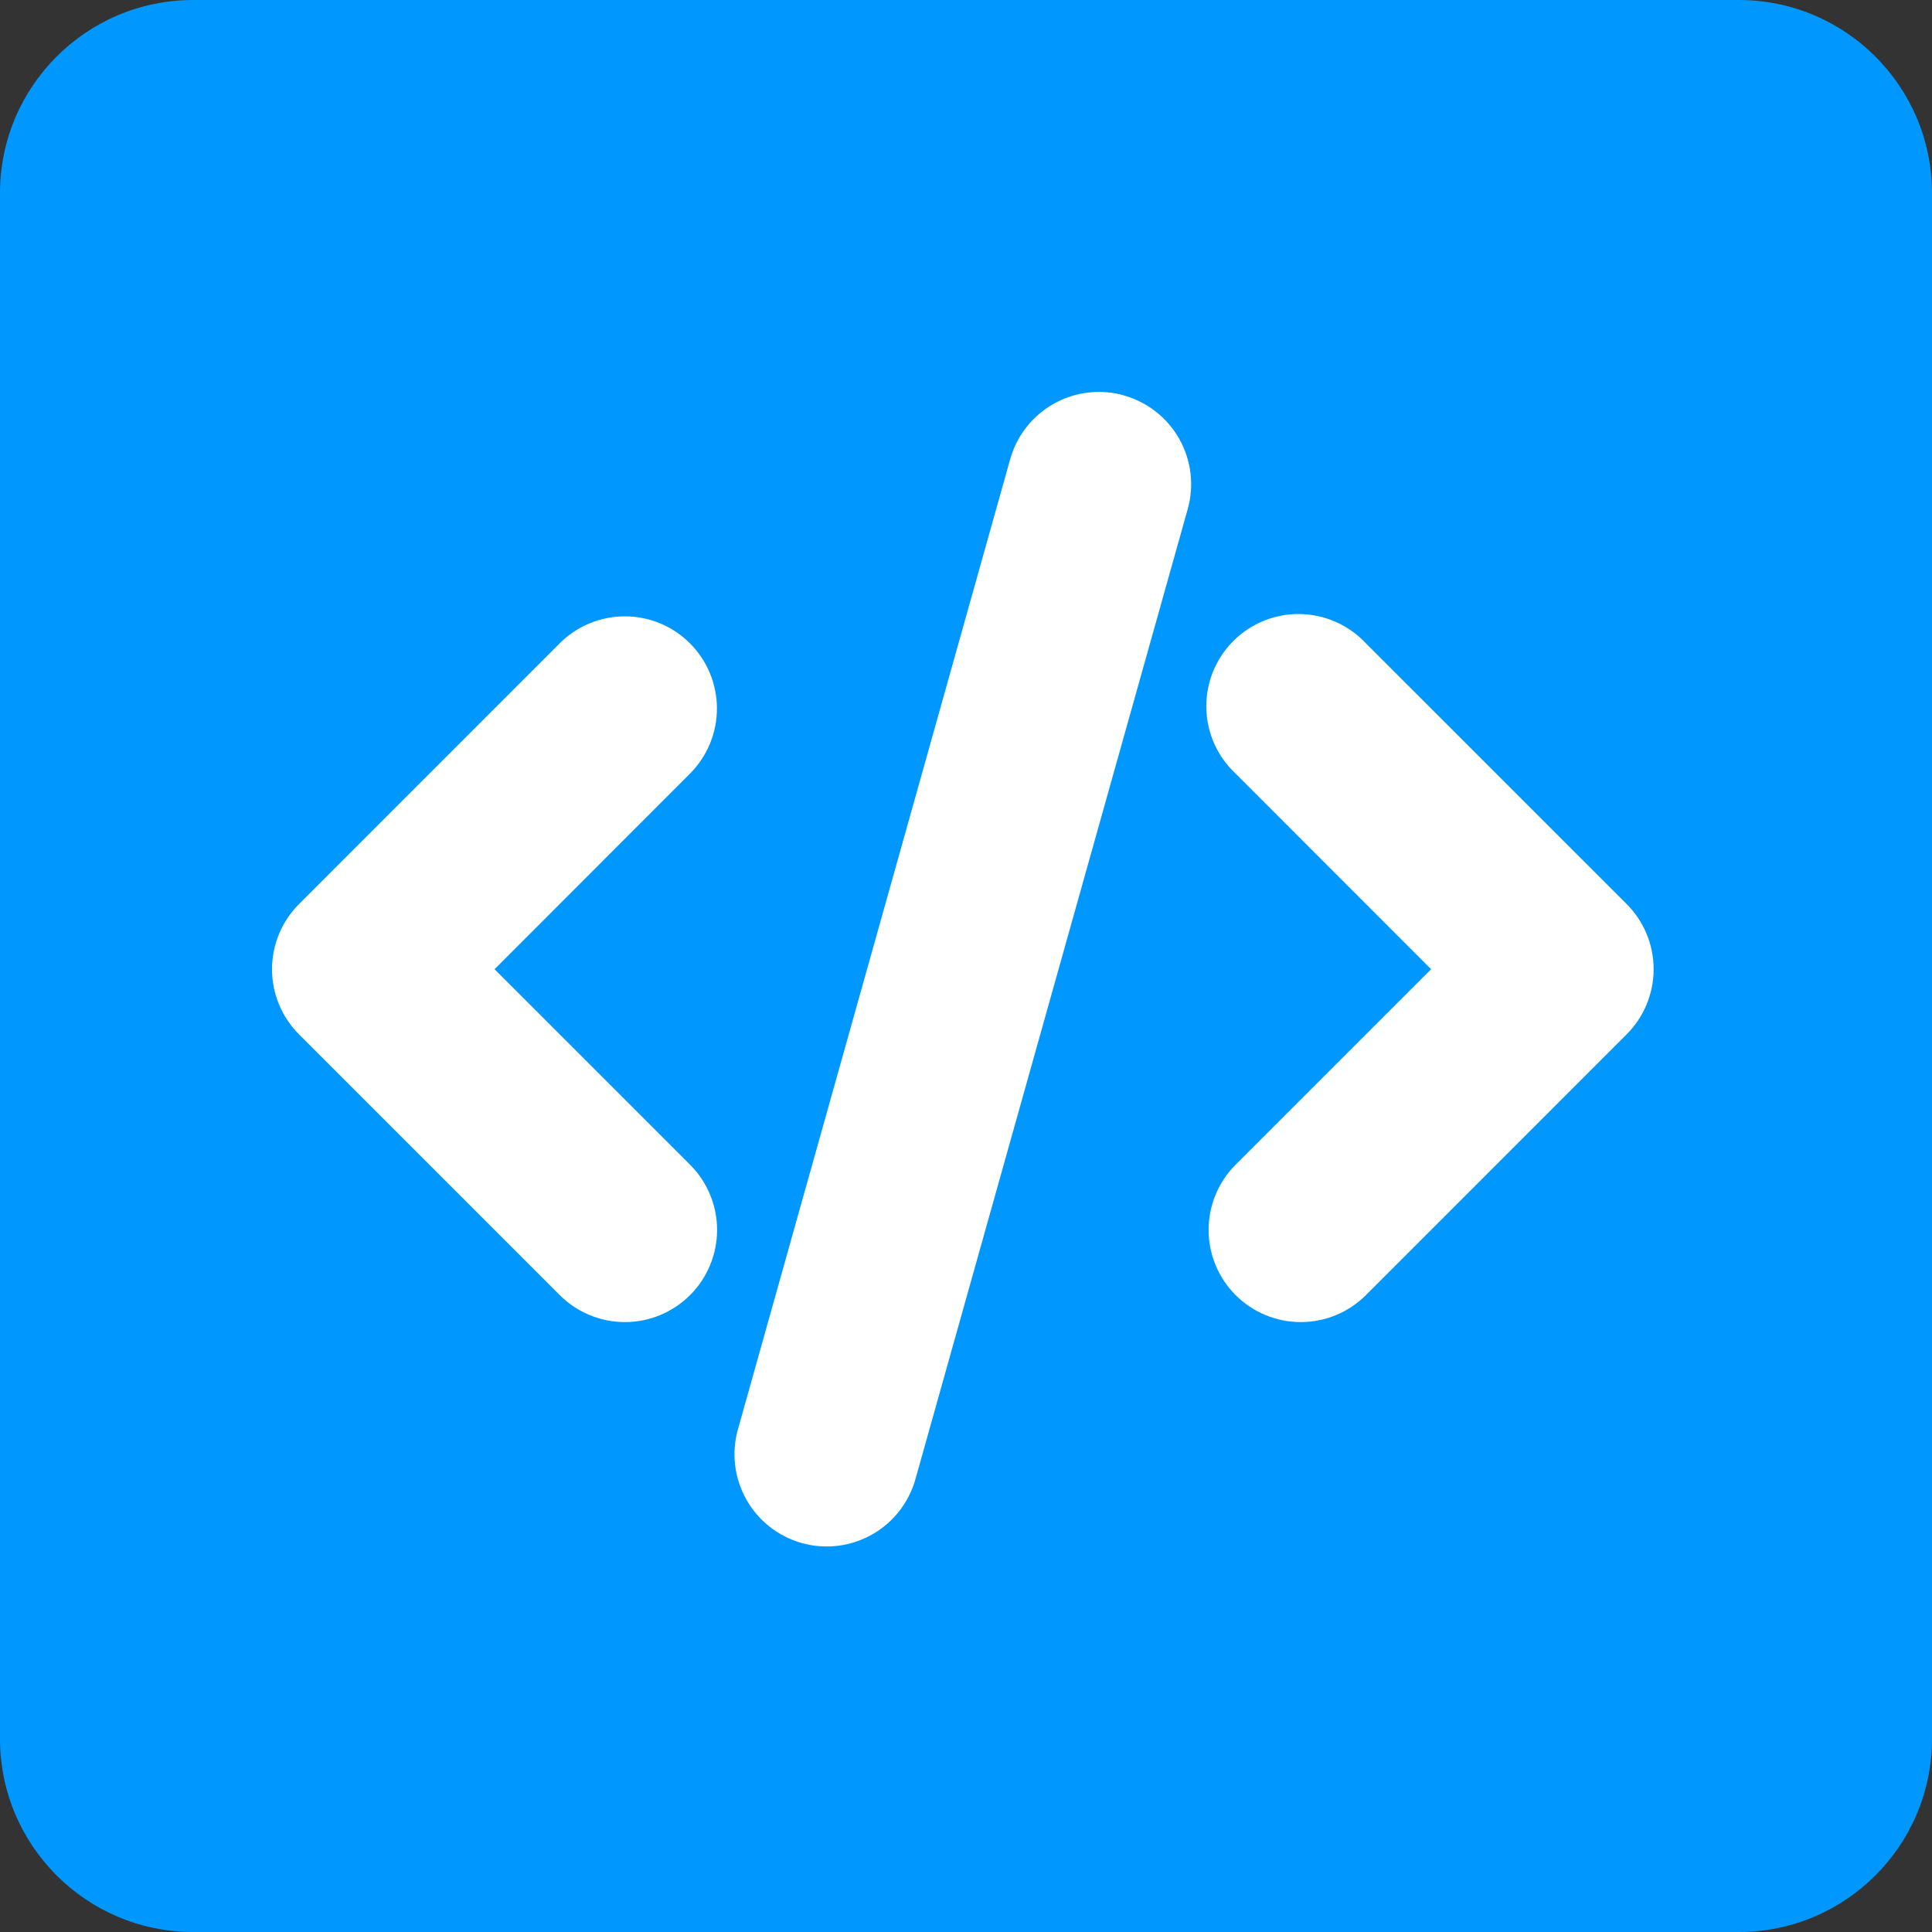 <svg width="300" height="300" viewBox="0 0 300 300" fill="none" xmlns="http://www.w3.org/2000/svg">
<rect x="0" y="0" width="300" height="300" fill="#333333" stroke="none"/>
<g clip-path="url(#clip0_39_14)">
<path d="M270 0H30C13.431 0 0 13.431 0 30V270C0 286.569 13.431 300 30 300H270C286.569 300 300 286.569 300 270V30C300 13.431 286.569 0 270 0Z" fill="#0098FF"/>
<g clip-path="url(#clip1_39_14)">
<path d="M174.504 61.399C176.315 61.906 178.008 62.764 179.487 63.926C180.966 65.088 182.202 66.529 183.124 68.169C184.045 69.808 184.635 71.613 184.858 73.48C185.082 75.347 184.935 77.24 184.427 79.051L142.148 229.685C141.123 233.341 138.688 236.439 135.379 238.3C132.069 240.16 128.156 240.629 124.501 239.604C120.845 238.579 117.747 236.144 115.886 232.835C114.026 229.525 113.557 225.612 114.582 221.957L156.861 71.303C157.369 69.493 158.228 67.801 159.39 66.323C160.552 64.845 161.994 63.61 163.633 62.689C165.273 61.769 167.077 61.18 168.944 60.957C170.811 60.734 172.703 60.881 174.513 61.389L174.504 61.399ZM107.14 99.9C109.82 102.583 111.325 106.221 111.325 110.014C111.325 113.807 109.82 117.444 107.14 120.128L76.797 150.499L107.159 180.861C109.842 183.546 111.35 187.187 111.349 190.983C111.348 194.779 109.839 198.42 107.154 201.103C104.469 203.787 100.828 205.294 97.032 205.293C93.235 205.292 89.595 203.784 86.911 201.099L46.426 160.613C43.746 157.93 42.24 154.292 42.24 150.499C42.24 146.706 43.746 143.069 46.426 140.385L86.902 99.9C88.231 98.57 89.809 97.515 91.546 96.795C93.283 96.075 95.145 95.704 97.025 95.704C98.906 95.704 100.768 96.075 102.505 96.795C104.242 97.515 105.81 98.57 107.14 99.9ZM191.87 120.128C190.463 118.818 189.336 117.238 188.553 115.482C187.771 113.726 187.35 111.831 187.316 109.909C187.283 107.988 187.636 106.079 188.356 104.297C189.076 102.514 190.147 100.895 191.506 99.536C192.865 98.177 194.484 97.106 196.266 96.386C198.049 95.666 199.957 95.313 201.879 95.347C203.801 95.38 205.696 95.801 207.452 96.583C209.208 97.366 210.788 98.493 212.098 99.9L252.583 140.375C255.266 143.059 256.774 146.699 256.774 150.494C256.774 154.29 255.266 157.929 252.583 160.613L212.107 201.099C210.779 202.428 209.201 203.483 207.464 204.202C205.728 204.922 203.867 205.293 201.987 205.293C200.107 205.294 198.246 204.924 196.509 204.205C194.772 203.486 193.194 202.432 191.865 201.103C190.535 199.774 189.481 198.197 188.761 196.46C188.041 194.724 187.67 192.863 187.67 190.983C187.67 189.103 188.039 187.242 188.758 185.505C189.477 183.768 190.531 182.19 191.86 180.861L222.222 150.499L191.87 120.128Z" fill="white"/>
</g>
</g>
<defs>
<clipPath id="clip0_39_14">
<rect width="300" height="300" fill="white"/>
</clipPath>
<clipPath id="clip1_39_14">
<rect width="229" height="229" fill="white" transform="translate(35 36)"/>
</clipPath>
</defs>
</svg>
